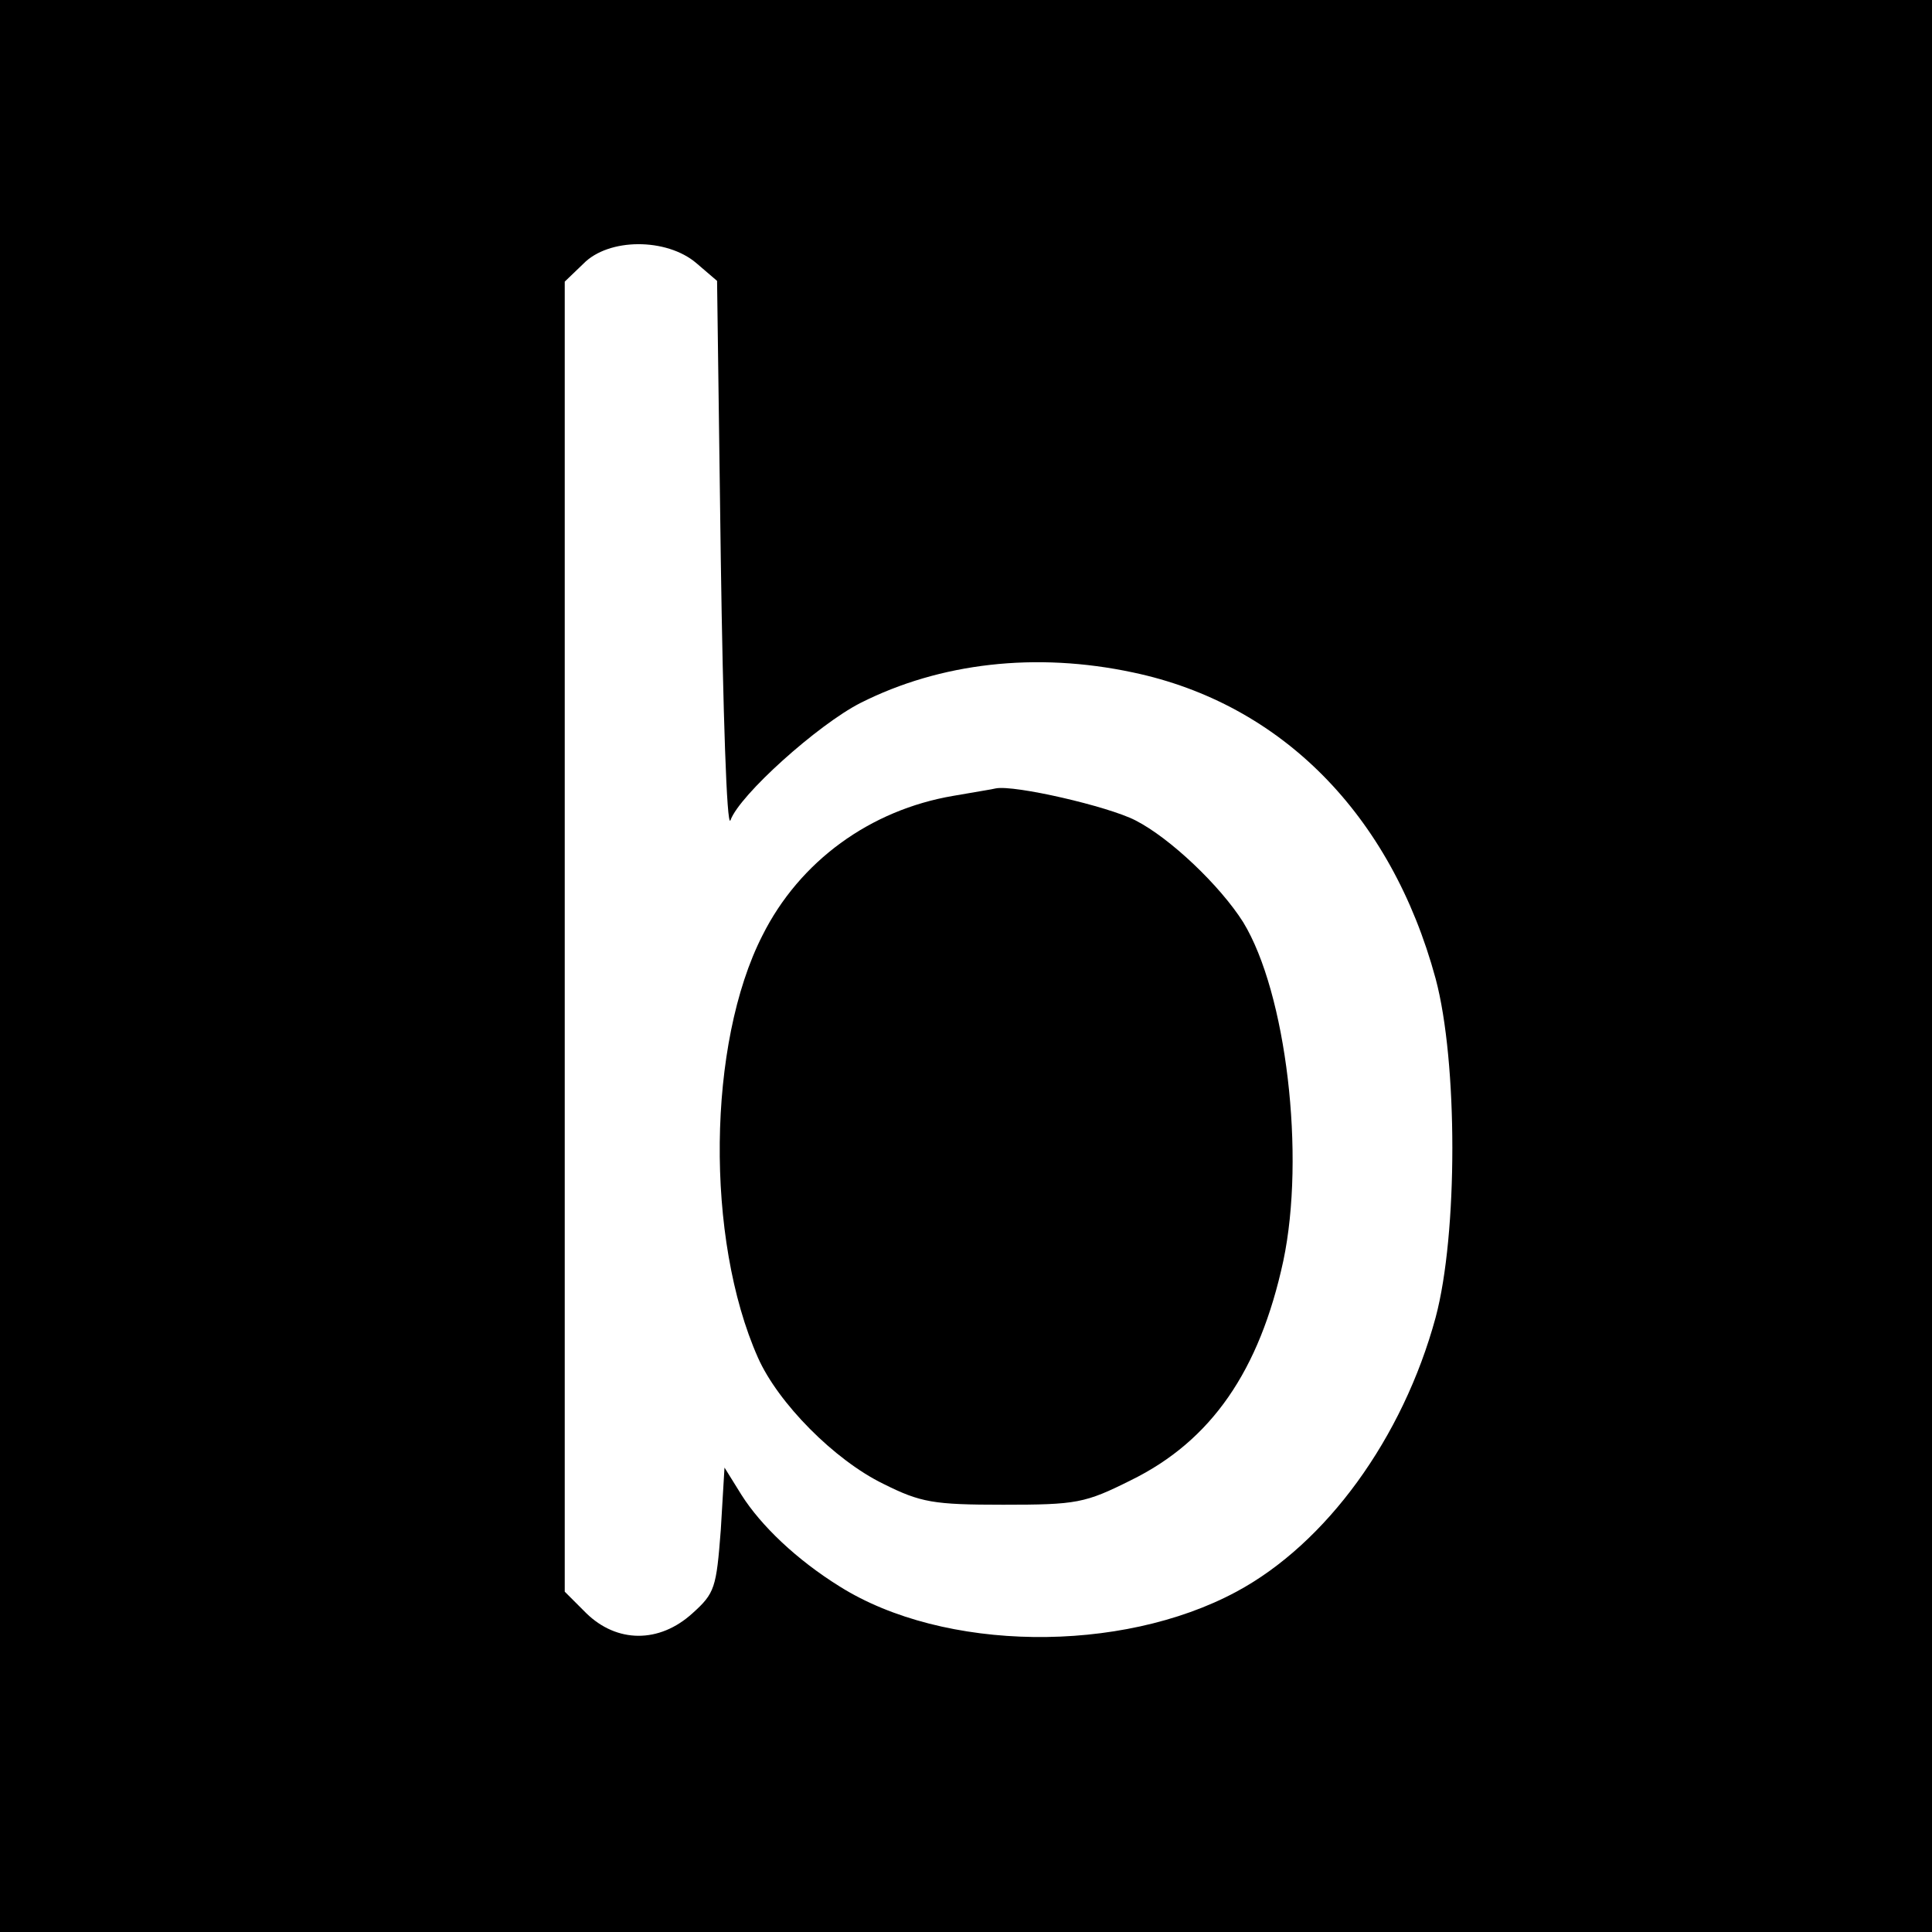 <?xml version="1.0" standalone="no"?>
<!DOCTYPE svg PUBLIC "-//W3C//DTD SVG 20010904//EN"
 "http://www.w3.org/TR/2001/REC-SVG-20010904/DTD/svg10.dtd">
<svg version="1.0" xmlns="http://www.w3.org/2000/svg"
 width="260pt" height="260pt" viewBox="0 0 260 260"
 preserveAspectRatio="xMidYMid meet">
<g transform="translate(0,260) scale(0.1,-0.1)"
fill="#000000" stroke="none">
<path d="M0 1300 l0 -1300 1300 0 1300 0 0 1300 0 1300 -1300 0 -1300 0 0
-1300z m937 946 l28 -24 5 -374 c3 -205 8 -363 13 -352 12 34 118 129 175 158
107 54 236 69 367 41 199 -42 347 -191 407 -412 30 -112 30 -344 0 -456 -44
-162 -147 -304 -268 -369 -156 -84 -394 -81 -534 7 -58 36 -106 82 -132 123
l-23 37 -5 -84 c-6 -78 -8 -85 -38 -112 -45 -41 -102 -40 -143 0 l-29 29 0
882 0 881 25 24 c34 35 112 35 152 1z"/>
<path d="M1283 1529 c-112 -19 -207 -88 -257 -188 -74 -145 -77 -408 -6 -568
27 -61 103 -138 169 -170 50 -25 67 -28 161 -28 99 0 110 2 172 33 108 53 173
147 205 295 30 142 4 361 -54 456 -31 49 -98 113 -145 137 -37 19 -163 48
-188 43 -3 -1 -29 -5 -57 -10z"/>
</g>
</svg>
